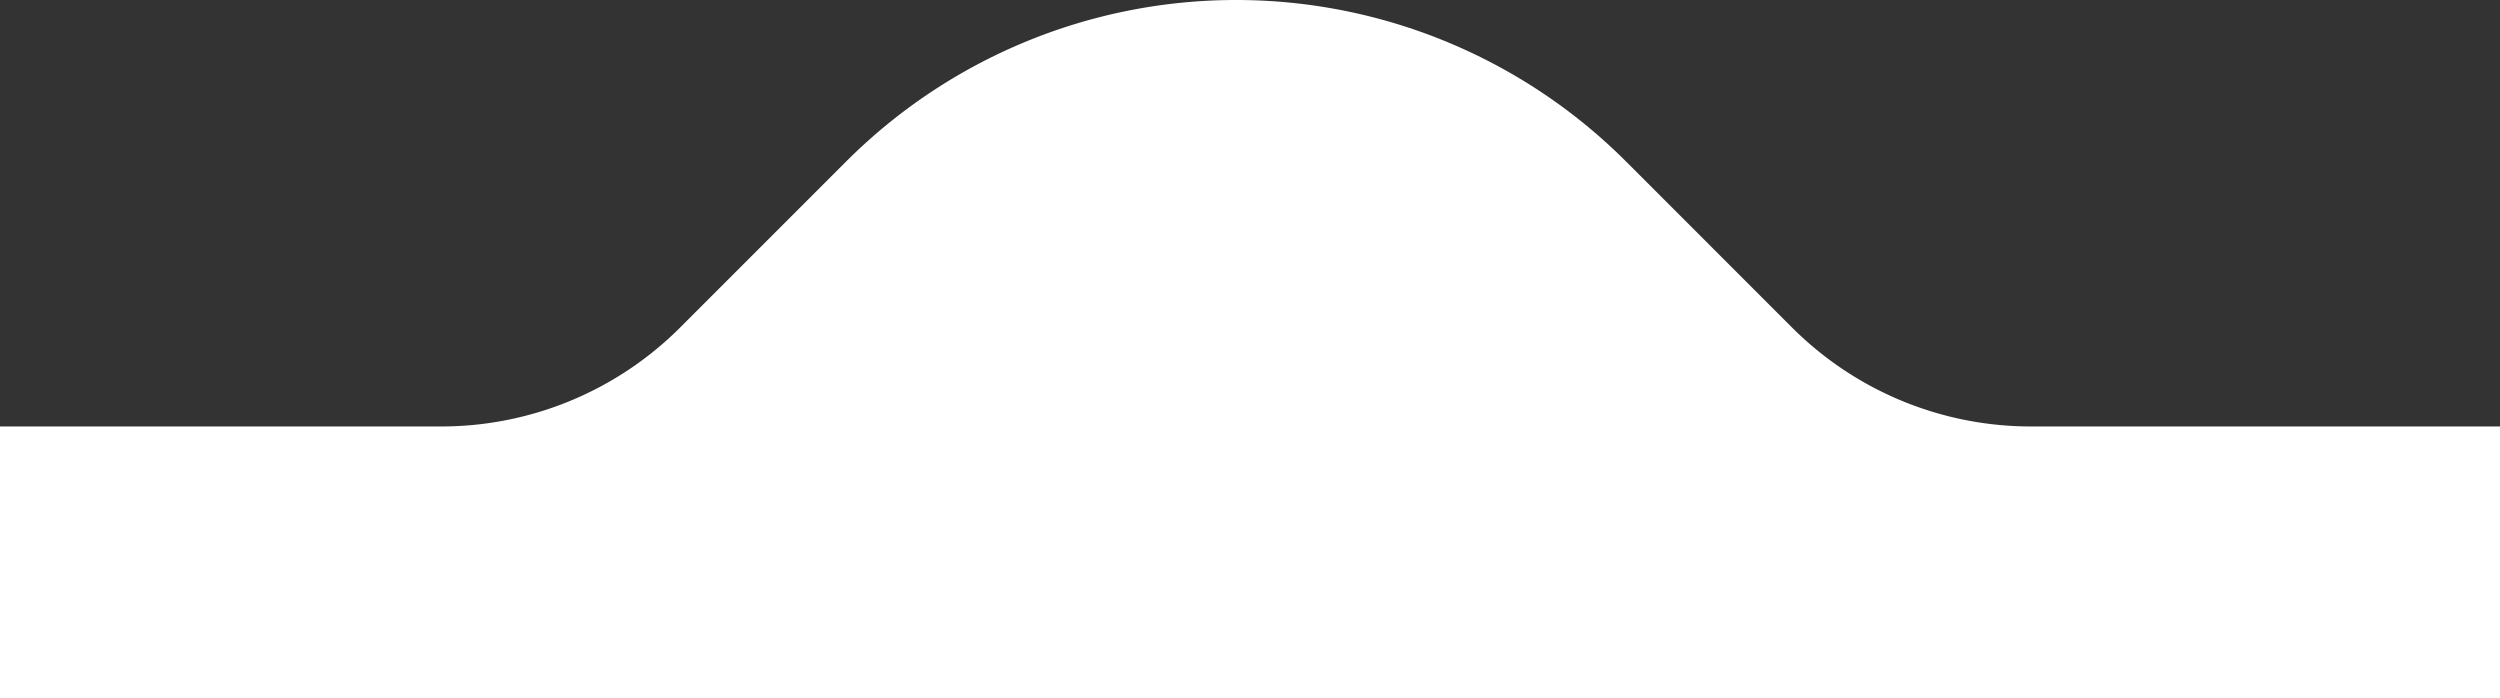 <svg xmlns="http://www.w3.org/2000/svg" width="422.353" height="117.93" viewBox="0 0 422.353 117.93">
  <rect x="0" y="0" width="422.353" height="117.93" fill="#333333" stroke="none"/>
  <path id="Path_1409" data-name="Path 1409" d="M411.329,399.217,383.3,371.183a93.174,93.174,0,0,0-131.767,0l-28.034,28.034a57.1,57.1,0,0,1-40.375,16.724H108.588v45.882H530.941V415.941H451.7A57.1,57.1,0,0,1,411.329,399.217Z" transform="translate(-108.588 -343.893)" fill="#fff"/>
</svg>
